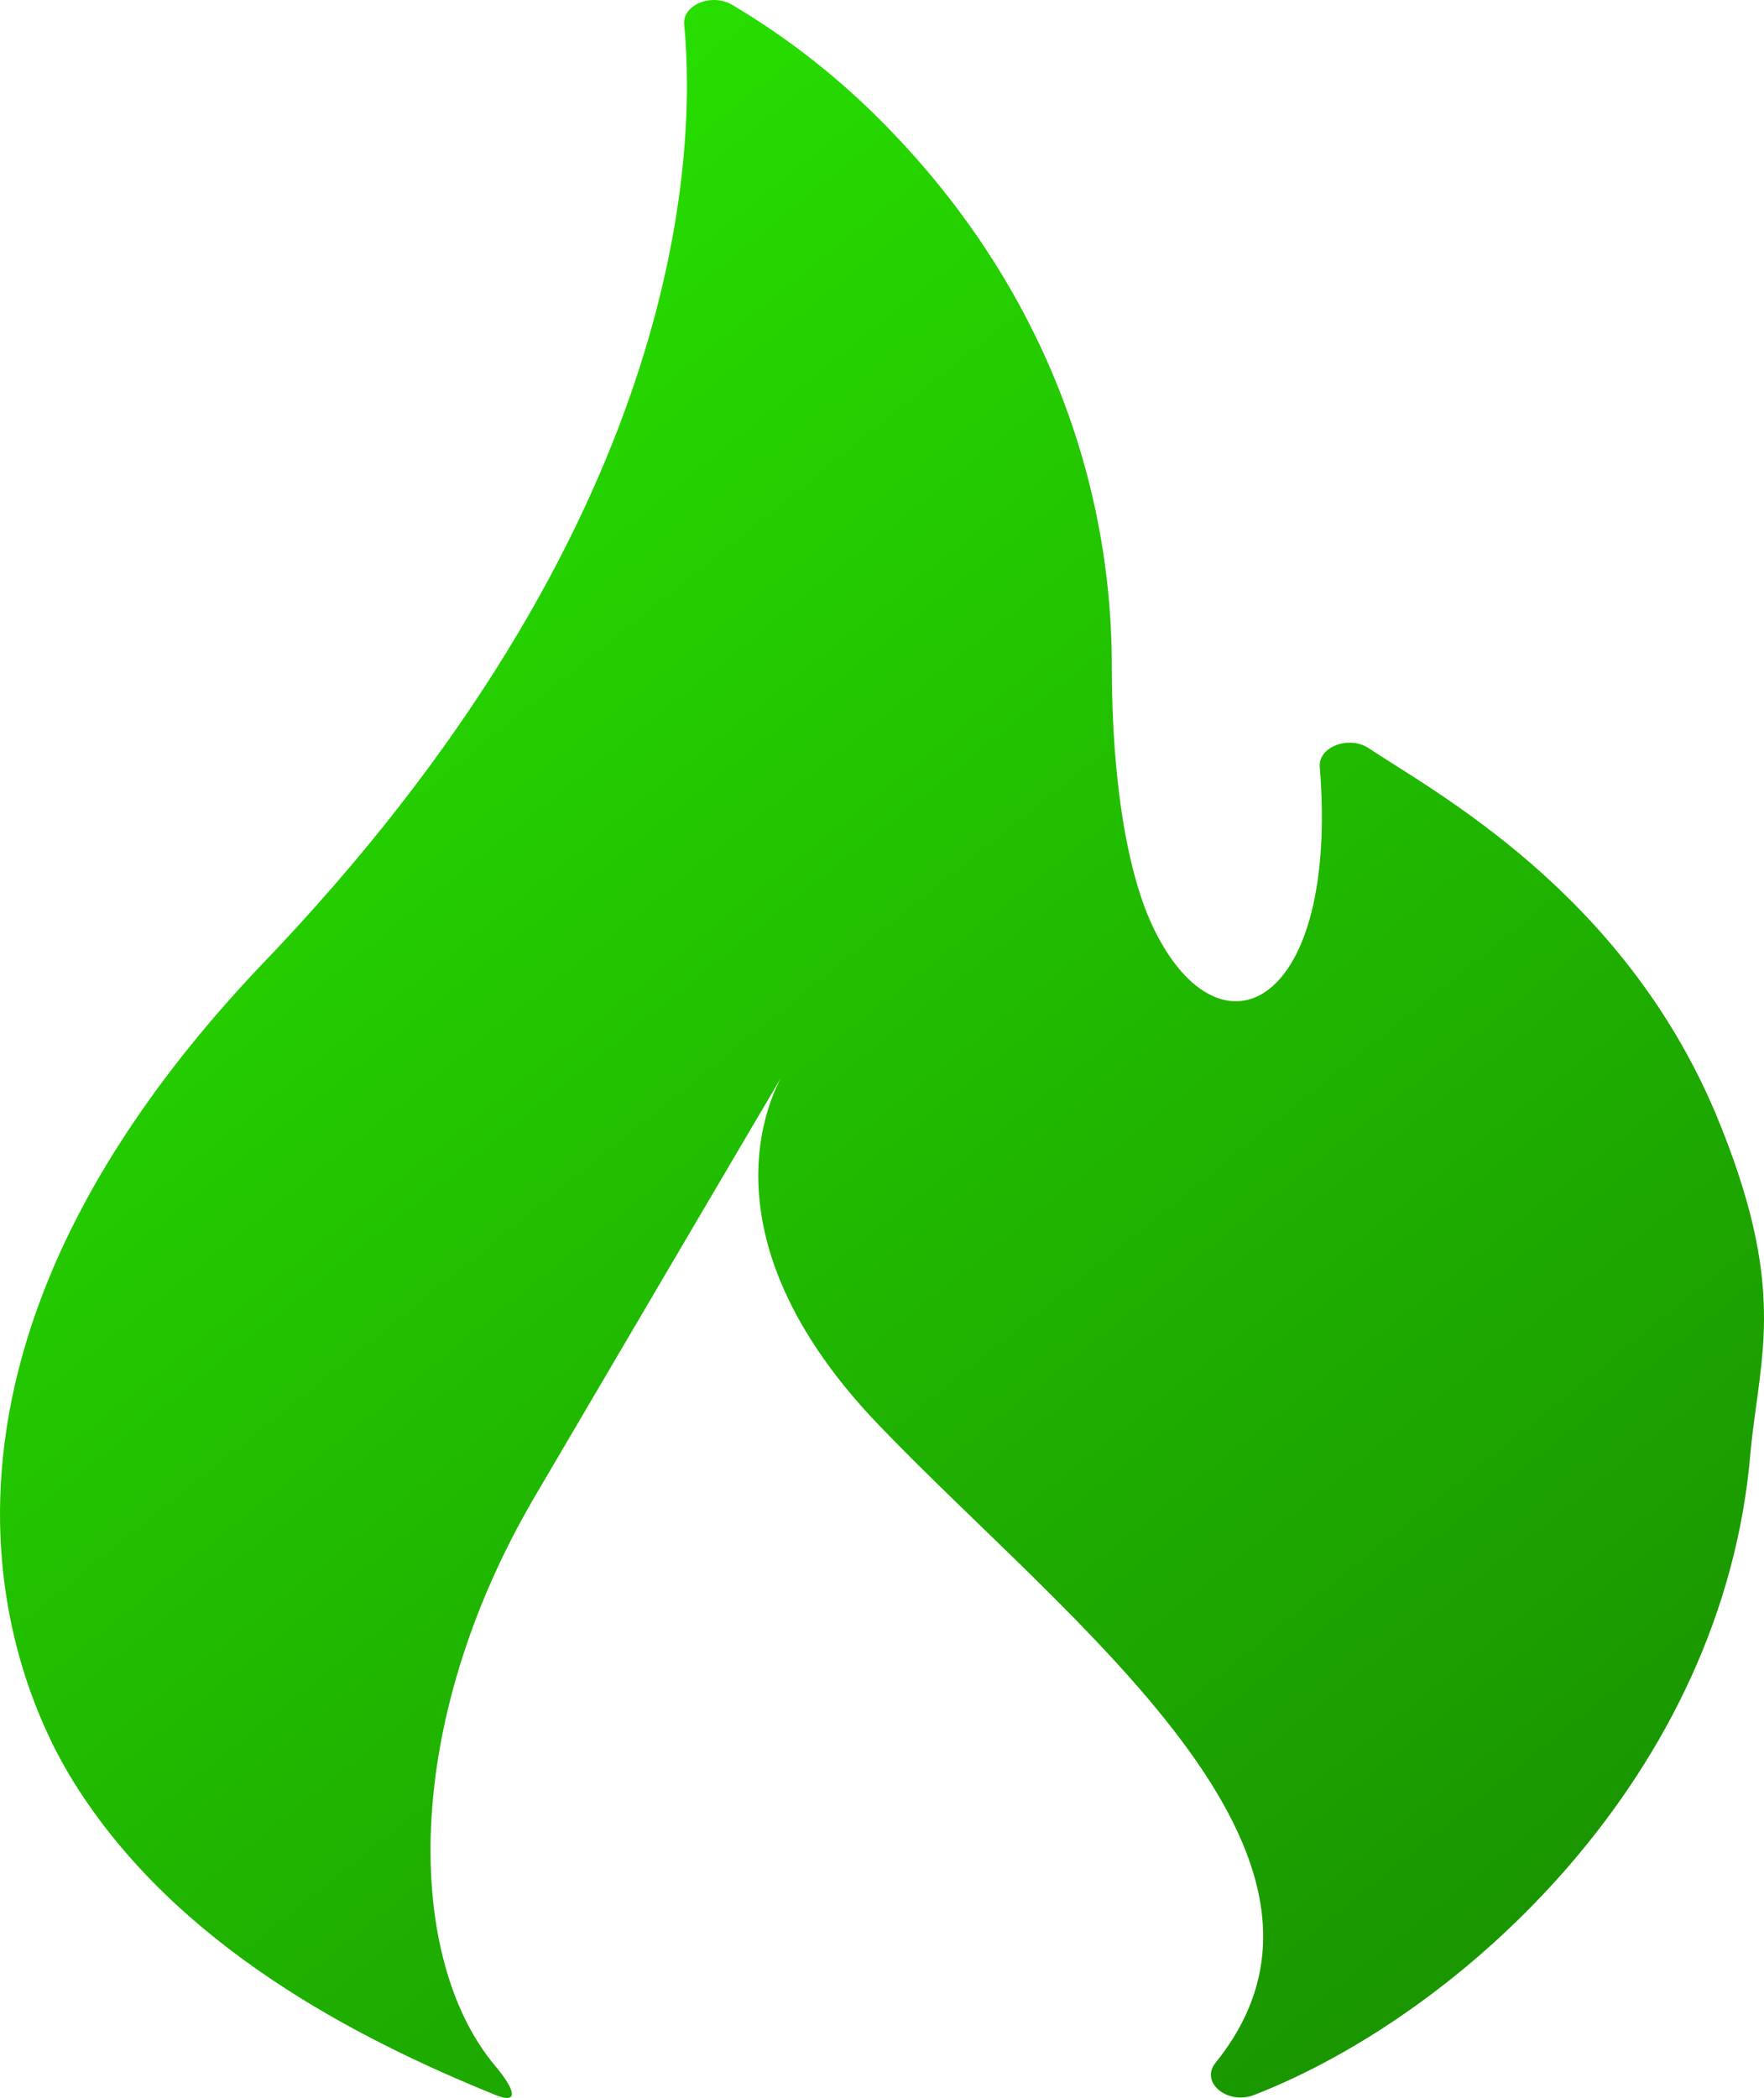 <svg width="37" height="44" viewBox="0 0 37 44" fill="none" xmlns="http://www.w3.org/2000/svg">
<path d="M10.39 43.936C10.955 44.164 10.736 43.741 10.39 43.331C8.512 41.104 8.391 36.2 11.224 31.375C15.949 23.33 16.494 22.413 16.494 22.413C16.494 22.413 14.283 25.558 18.428 29.882C22.418 34.043 29.015 38.903 25.495 43.263C25.164 43.672 25.747 44.154 26.308 43.936C30.666 42.238 36.167 37.22 36.718 30.442C36.922 28.371 37.508 27.006 35.983 23.347C34.022 18.709 30.108 16.623 28.713 15.694C28.296 15.416 27.648 15.662 27.682 16.084C28.088 21.087 25.617 22.357 24.21 19.496C23.648 18.353 23.32 16.376 23.32 13.968C23.32 9.96 21.794 5.834 18.428 2.482C17.553 1.61 16.529 0.795 15.354 0.1C14.928 -0.151 14.312 0.102 14.351 0.511C14.609 3.228 14.375 11.015 5.406 20.318C-2.727 28.947 0.425 35.575 1.543 37.37C3.681 40.809 7.478 42.756 10.39 43.936Z" fill="url(#paint0_linear_301_2)"/>
<defs>
<linearGradient id="paint0_linear_301_2" x1="-13.29" y1="-3.167" x2="35.379" y2="57.373" gradientUnits="userSpaceOnUse">
<stop stop-color="#2EFF00"/>
<stop offset="1" stop-color="#157C00"/>
</linearGradient>
</defs>
</svg>

